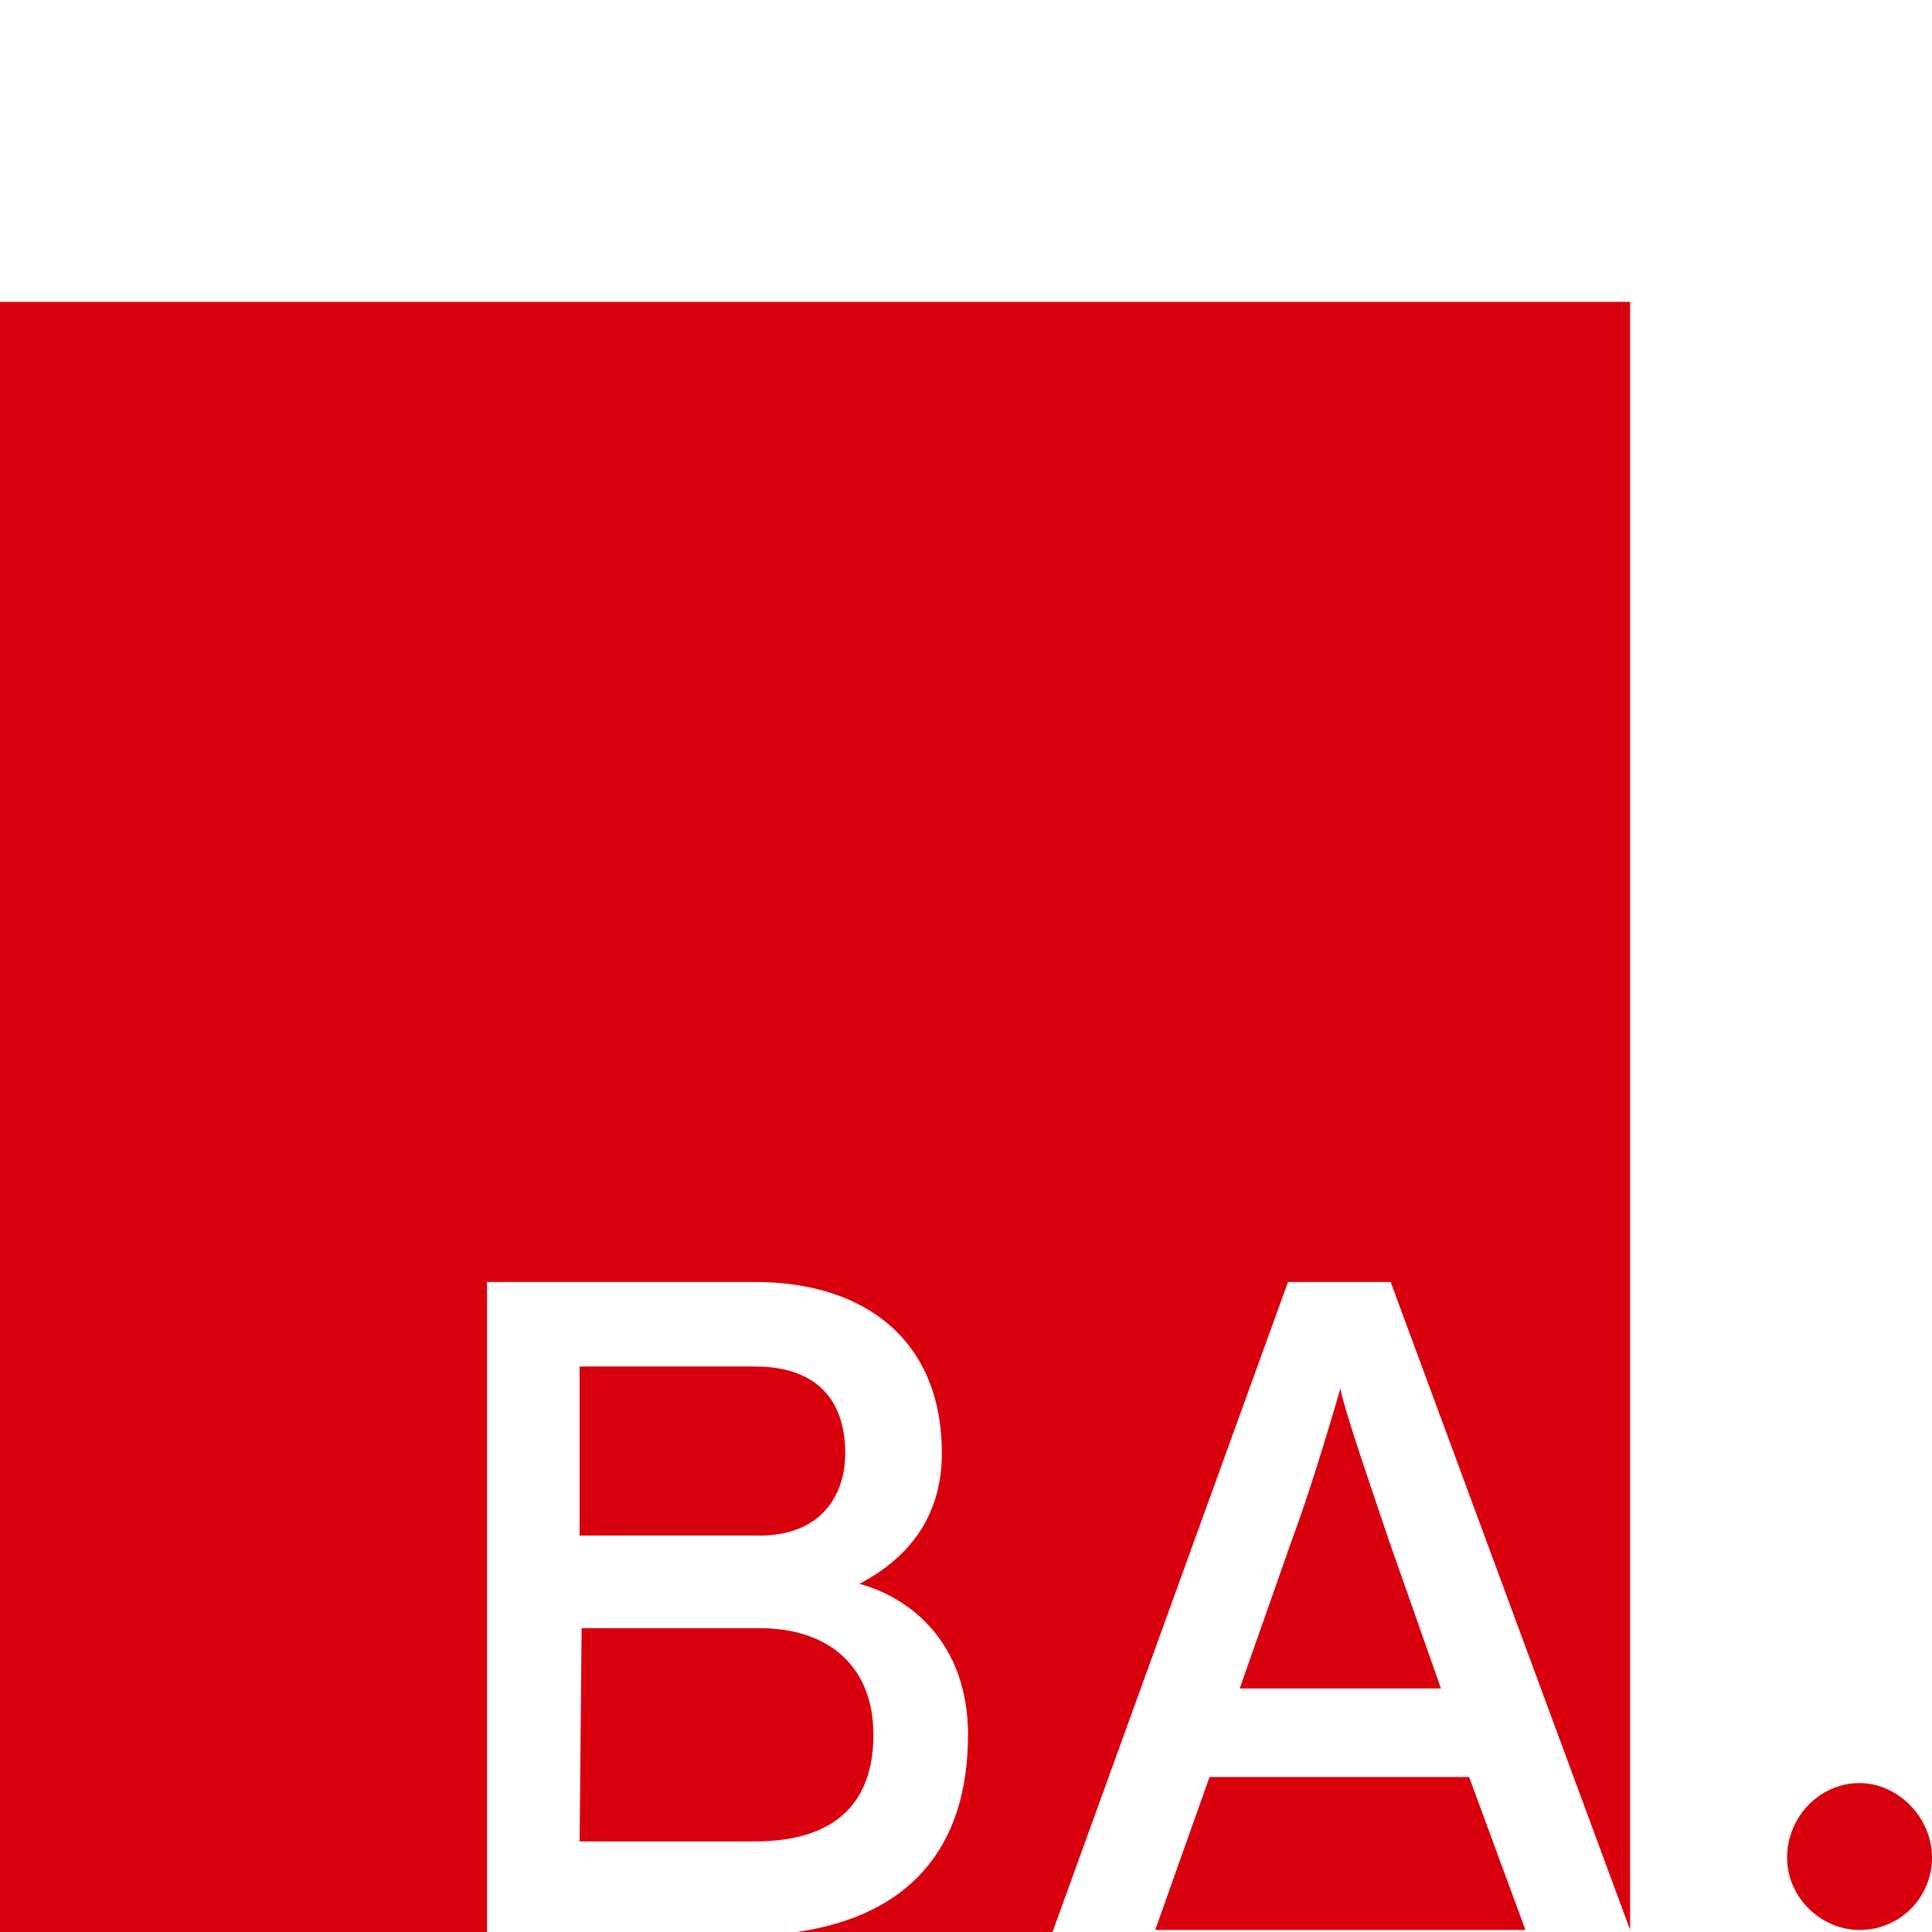 <?xml version="1.0" encoding="utf-8"?>
<!-- Generator: Adobe Illustrator 27.0.0, SVG Export Plug-In . SVG Version: 6.00 Build 0)  -->
<svg version="1.1" id="Ebene_1" xmlns="http://www.w3.org/2000/svg" xmlns:xlink="http://www.w3.org/1999/xlink" x="0px" y="0px"
	 viewBox="0 0 96 96" style="enable-background:new 0 0 96 96;" xml:space="preserve">
<style type="text/css">
	.st0{fill:#D9000E;}
</style>
<g>
	<path class="st0" d="M96,92.3c0-2-1.7-3.7-3.6-3.7c-2,0-3.6,1.7-3.6,3.7s1.7,3.6,3.6,3.6C94.4,95.9,96,94.3,96,92.3"/>
	<g>
		<g>
			<path class="st0" d="M28.8,91.5h8.7c4.3,0,5.9-2.2,5.9-5.3c0-3.3-2.1-5.3-5.7-5.3h-8.8L28.8,91.5L28.8,91.5z"/>
			<path class="st0" d="M42,72.2c0-2.4-1.2-4.3-4.5-4.3h-8.7v8.4h8.7C40.7,76.4,42,74.4,42,72.2z"/>
			<path class="st0" d="M0,15v81h24.2V63.7h13.3c5.6,0,9.3,3,9.3,8.5c0,3.3-1.8,5.3-4.1,6.5c2.6,0.7,5.4,3,5.4,7.5
				c0,5.7-3,9-8.5,9.8h12.7L64,63.7h5.1L81,95.9l0,0V15H0z"/>
			<polygon class="st0" points="57.4,95.9 75.8,95.9 73,88.3 60.1,88.3 			"/>
			<path class="st0" d="M66.6,69c-0.4,1.4-1.5,5.1-2.4,7.5l-2.6,7.4h10L69,76.5C68.2,74.1,66.9,70.4,66.6,69z"/>
		</g>
	</g>
</g>
</svg>
